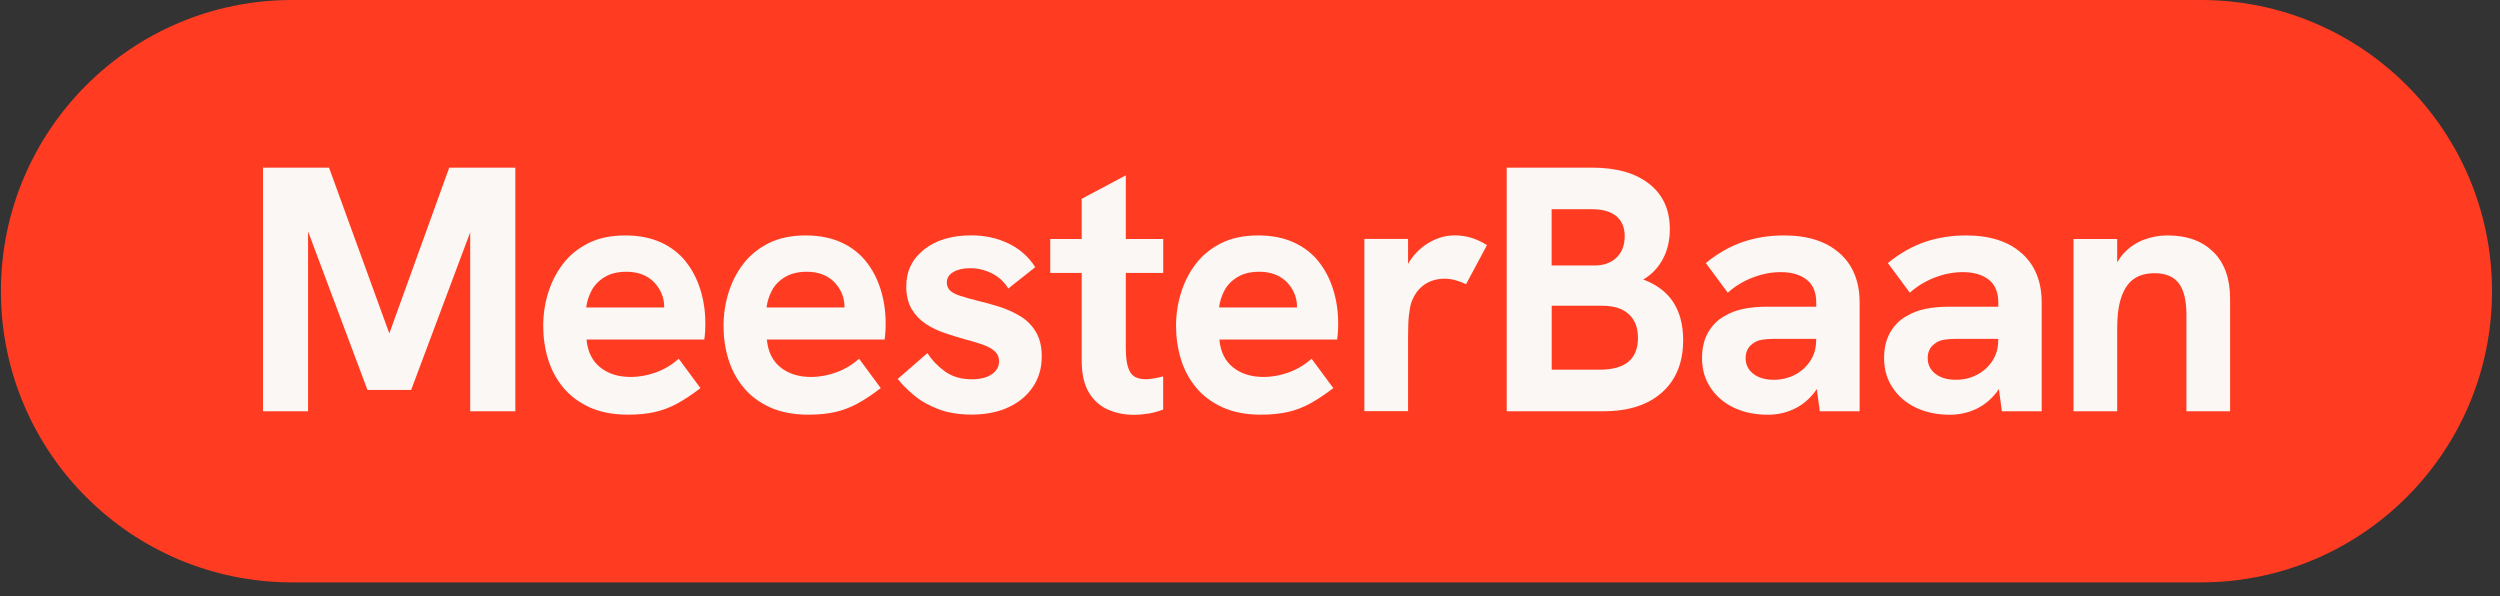 <svg width="151" height="36" viewBox="0 0 151 36" fill="none" xmlns="http://www.w3.org/2000/svg">
<rect x="0" y="0" width="151" height="36" fill="#333333" stroke="none"/>
<path d="M132.93 0H17.644C7.931 0 0.056 7.874 0.056 17.588C0.056 27.302 7.931 35.176 17.644 35.176H132.93C142.644 35.176 150.518 27.302 150.518 17.588C150.518 7.874 142.644 0 132.93 0Z" fill="#FF3C22"/>
<path d="M23.515 20.139L19.874 10.127H15.886V24.839H18.607V13.978L22.195 23.551H24.834L28.4 14.031V24.839H31.126V10.127H27.133L23.515 20.139Z" fill="#FBF7F4"/>
<path d="M41.402 15.772C41.006 15.289 40.509 14.906 39.902 14.633C39.295 14.361 38.587 14.22 37.77 14.22C36.899 14.22 36.147 14.378 35.523 14.695C34.898 15.012 34.388 15.429 33.993 15.953C33.597 16.471 33.302 17.056 33.104 17.703C32.907 18.349 32.81 19.013 32.81 19.686C32.81 20.358 32.907 21.062 33.104 21.7C33.302 22.341 33.606 22.909 34.023 23.41C34.437 23.911 34.969 24.307 35.615 24.602C36.261 24.896 37.035 25.046 37.937 25.046C38.544 25.046 39.08 24.993 39.55 24.887C40.021 24.782 40.474 24.61 40.914 24.369C41.349 24.131 41.815 23.819 42.307 23.441L40.997 21.669C40.601 22.02 40.153 22.293 39.647 22.482C39.142 22.671 38.618 22.768 38.086 22.768C37.356 22.768 36.745 22.579 36.261 22.196C35.778 21.814 35.496 21.255 35.426 20.508H42.541C42.567 20.31 42.584 20.125 42.593 19.949C42.602 19.774 42.602 19.637 42.602 19.536C42.602 18.806 42.501 18.116 42.294 17.47C42.092 16.823 41.793 16.256 41.397 15.772H41.402ZM35.408 18.569C35.452 18.217 35.558 17.874 35.734 17.544C35.91 17.215 36.174 16.942 36.525 16.731C36.877 16.52 37.312 16.414 37.836 16.414C38.187 16.414 38.5 16.467 38.777 16.573C39.054 16.678 39.287 16.828 39.484 17.025C39.682 17.223 39.836 17.452 39.951 17.711C40.065 17.971 40.118 18.248 40.118 18.547C40.118 18.556 40.118 18.56 40.118 18.569H35.413H35.408Z" fill="#FBF7F4"/>
<path d="M52.293 15.772C51.897 15.289 51.401 14.906 50.794 14.633C50.187 14.361 49.479 14.22 48.661 14.22C47.791 14.22 47.039 14.378 46.414 14.695C45.79 15.012 45.28 15.429 44.884 15.953C44.488 16.471 44.194 17.056 43.996 17.703C43.798 18.349 43.701 19.013 43.701 19.686C43.701 20.358 43.798 21.062 43.996 21.7C44.194 22.341 44.497 22.909 44.915 23.41C45.328 23.911 45.86 24.307 46.507 24.602C47.153 24.896 47.927 25.046 48.828 25.046C49.435 25.046 49.971 24.993 50.442 24.887C50.912 24.782 51.365 24.61 51.805 24.369C52.24 24.131 52.706 23.819 53.199 23.441L51.889 21.669C51.493 22.02 51.044 22.293 50.539 22.482C50.033 22.671 49.51 22.768 48.978 22.768C48.248 22.768 47.637 22.579 47.153 22.196C46.669 21.814 46.388 21.255 46.318 20.508H53.432C53.458 20.31 53.476 20.125 53.485 19.949C53.493 19.774 53.493 19.637 53.493 19.536C53.493 18.806 53.392 18.116 53.186 17.47C52.983 16.823 52.684 16.256 52.289 15.772H52.293ZM46.3 18.569C46.344 18.217 46.449 17.874 46.625 17.544C46.801 17.215 47.065 16.942 47.417 16.731C47.769 16.52 48.204 16.414 48.727 16.414C49.079 16.414 49.391 16.467 49.668 16.573C49.945 16.678 50.178 16.828 50.376 17.025C50.574 17.223 50.728 17.452 50.842 17.711C50.956 17.971 51.009 18.248 51.009 18.547C51.009 18.556 51.009 18.56 51.009 18.569H46.304H46.3Z" fill="#FBF7F4"/>
<path d="M61.619 19.096C61.224 18.859 60.801 18.666 60.353 18.525C59.904 18.384 59.465 18.265 59.042 18.164C58.594 18.05 58.229 17.949 57.956 17.856C57.684 17.764 57.486 17.654 57.367 17.531C57.248 17.404 57.187 17.25 57.187 17.065C57.187 16.797 57.319 16.586 57.578 16.432C57.838 16.278 58.172 16.199 58.581 16.199C59.047 16.199 59.487 16.3 59.9 16.507C60.313 16.709 60.648 17.017 60.903 17.425L62.529 16.137C62.134 15.517 61.602 15.042 60.925 14.713C60.247 14.383 59.495 14.216 58.664 14.216C57.482 14.216 56.532 14.502 55.815 15.069C55.098 15.64 54.738 16.379 54.738 17.294C54.738 17.843 54.848 18.3 55.063 18.666C55.283 19.03 55.565 19.329 55.916 19.562C56.268 19.796 56.655 19.98 57.077 20.121C57.499 20.262 57.908 20.389 58.299 20.499C58.678 20.596 59.025 20.701 59.333 20.807C59.641 20.912 59.887 21.044 60.071 21.207C60.256 21.37 60.344 21.576 60.344 21.831C60.344 22.139 60.199 22.399 59.913 22.601C59.623 22.803 59.218 22.909 58.7 22.909C58.04 22.909 57.486 22.742 57.042 22.412C56.598 22.082 56.259 21.717 56.017 21.326L54.223 22.887C54.461 23.194 54.782 23.52 55.182 23.858C55.582 24.197 56.07 24.478 56.651 24.703C57.227 24.927 57.904 25.041 58.678 25.041C59.535 25.041 60.282 24.892 60.916 24.597C61.549 24.302 62.041 23.889 62.393 23.361C62.745 22.834 62.921 22.227 62.921 21.537C62.921 20.93 62.802 20.433 62.56 20.037C62.323 19.642 62.006 19.325 61.61 19.088L61.619 19.096Z" fill="#FBF7F4"/>
<path d="M67.995 10.592L65.335 12.008V14.435H63.435V16.485H65.335V21.783C65.335 22.583 65.48 23.225 65.766 23.704C66.056 24.184 66.438 24.527 66.918 24.738C67.397 24.949 67.916 25.054 68.478 25.054C68.773 25.054 69.068 25.028 69.367 24.98C69.661 24.931 69.956 24.848 70.255 24.738V22.733C70.044 22.79 69.85 22.829 69.674 22.86C69.499 22.887 69.34 22.904 69.2 22.904C68.72 22.904 68.399 22.75 68.241 22.438C68.078 22.13 67.999 21.673 67.999 21.066V16.485H70.259V14.435H67.999V10.592H67.995Z" fill="#FBF7F4"/>
<path d="M79.625 15.772C79.229 15.289 78.733 14.906 78.126 14.633C77.519 14.361 76.811 14.22 75.993 14.22C75.123 14.22 74.371 14.378 73.746 14.695C73.122 15.012 72.612 15.429 72.216 15.953C71.82 16.471 71.526 17.056 71.328 17.703C71.13 18.349 71.033 19.013 71.033 19.686C71.033 20.358 71.13 21.062 71.328 21.7C71.526 22.341 71.829 22.909 72.247 23.41C72.66 23.911 73.192 24.307 73.839 24.602C74.485 24.896 75.259 25.046 76.16 25.046C76.767 25.046 77.303 24.993 77.774 24.887C78.244 24.782 78.697 24.61 79.137 24.369C79.572 24.131 80.038 23.819 80.531 23.441L79.221 21.669C78.825 22.02 78.376 22.293 77.871 22.482C77.365 22.671 76.842 22.768 76.31 22.768C75.58 22.768 74.969 22.579 74.485 22.196C74.001 21.818 73.72 21.255 73.65 20.508H80.764C80.79 20.31 80.808 20.125 80.817 19.949C80.826 19.774 80.826 19.637 80.826 19.536C80.826 18.806 80.724 18.116 80.518 17.47C80.315 16.823 80.016 16.256 79.621 15.772H79.625ZM73.632 18.569C73.676 18.217 73.781 17.874 73.957 17.544C74.133 17.215 74.397 16.942 74.749 16.731C75.1 16.52 75.536 16.414 76.059 16.414C76.411 16.414 76.723 16.467 77 16.573C77.277 16.678 77.51 16.828 77.708 17.025C77.906 17.223 78.06 17.452 78.174 17.711C78.288 17.971 78.341 18.248 78.341 18.547C78.341 18.556 78.341 18.56 78.341 18.569H73.636H73.632Z" fill="#FBF7F4"/>
<path d="M87.834 14.22C87.342 14.22 86.858 14.352 86.388 14.611C85.917 14.871 85.517 15.236 85.196 15.697C85.139 15.777 85.095 15.86 85.047 15.944V14.431H82.408V24.834H85.047V20.358C85.047 19.782 85.064 19.343 85.099 19.039C85.135 18.736 85.179 18.485 85.236 18.292C85.363 17.94 85.526 17.659 85.733 17.448C85.939 17.236 86.168 17.083 86.427 16.981C86.687 16.885 86.959 16.832 87.241 16.832C87.478 16.832 87.72 16.867 87.957 16.938C88.195 17.008 88.393 17.087 88.547 17.171L89.813 14.805C89.475 14.594 89.149 14.444 88.832 14.352C88.516 14.26 88.182 14.216 87.83 14.216L87.834 14.22Z" fill="#FBF7F4"/>
<path d="M99.254 16.88C99.759 16.586 100.155 16.172 100.436 15.645C100.718 15.117 100.858 14.515 100.858 13.842C100.858 12.672 100.445 11.762 99.614 11.107C98.783 10.452 97.635 10.127 96.176 10.127H91.005V24.839H96.853C98.356 24.839 99.535 24.461 100.388 23.7C101.241 22.939 101.663 21.884 101.663 20.534C101.663 19.633 101.465 18.877 101.074 18.265C100.683 17.654 100.076 17.192 99.258 16.885L99.254 16.88ZM93.722 12.637H96.171C96.804 12.637 97.288 12.778 97.627 13.059C97.965 13.341 98.132 13.741 98.132 14.264C98.132 14.814 97.965 15.245 97.635 15.561C97.306 15.878 96.857 16.036 96.294 16.036H93.718V12.637H93.722ZM96.633 22.328H93.722V18.468H96.782C97.473 18.468 98.005 18.635 98.374 18.973C98.748 19.312 98.933 19.791 98.933 20.407C98.933 21.686 98.167 22.328 96.633 22.328Z" fill="#FBF7F4"/>
<path d="M111.112 15.297C110.312 14.581 109.191 14.22 107.757 14.22C106.869 14.22 106.042 14.352 105.277 14.611C104.508 14.871 103.76 15.297 103.03 15.887L104.358 17.681C104.794 17.285 105.299 16.981 105.867 16.762C106.438 16.542 106.997 16.436 107.546 16.436C108.206 16.436 108.733 16.586 109.12 16.889C109.507 17.192 109.701 17.654 109.701 18.27V18.525H106.702C106.21 18.525 105.748 18.569 105.321 18.652C104.89 18.736 104.503 18.885 104.152 19.096C103.743 19.321 103.417 19.65 103.171 20.077C102.925 20.508 102.802 21.022 102.802 21.629C102.802 22.306 102.973 22.904 103.321 23.423C103.664 23.942 104.139 24.346 104.737 24.628C105.335 24.909 106.012 25.05 106.772 25.05C107.309 25.05 107.814 24.945 108.294 24.733C108.773 24.522 109.2 24.188 109.569 23.731C109.626 23.656 109.679 23.577 109.736 23.498L109.916 24.839H112.321V18.274C112.321 17.008 111.921 16.014 111.117 15.297H111.112ZM109.349 21.787C109.116 22.148 108.808 22.429 108.421 22.632C108.034 22.834 107.608 22.939 107.146 22.939C106.627 22.939 106.21 22.821 105.902 22.579C105.594 22.341 105.436 22.025 105.436 21.629C105.436 21.444 105.471 21.282 105.541 21.132C105.612 20.983 105.717 20.86 105.858 20.763C106.012 20.635 106.201 20.556 106.416 20.521C106.636 20.486 106.856 20.468 107.08 20.468H109.696V20.552C109.696 21.018 109.582 21.427 109.349 21.787Z" fill="#FBF7F4"/>
<path d="M122.109 15.297C121.309 14.581 120.188 14.22 118.754 14.22C117.866 14.22 117.039 14.352 116.274 14.611C115.505 14.871 114.757 15.297 114.027 15.887L115.355 17.681C115.791 17.285 116.296 16.981 116.864 16.762C117.435 16.542 117.994 16.436 118.543 16.436C119.203 16.436 119.73 16.586 120.117 16.889C120.504 17.192 120.698 17.654 120.698 18.27V18.525H117.699C117.207 18.525 116.745 18.569 116.318 18.652C115.887 18.736 115.5 18.885 115.149 19.096C114.74 19.321 114.414 19.65 114.168 20.077C113.922 20.508 113.799 21.022 113.799 21.629C113.799 22.306 113.97 22.904 114.318 23.423C114.661 23.942 115.136 24.346 115.734 24.628C116.332 24.909 117.009 25.05 117.769 25.05C118.306 25.05 118.811 24.945 119.291 24.733C119.77 24.522 120.197 24.188 120.566 23.731C120.623 23.656 120.676 23.577 120.733 23.498L120.913 24.839H123.318V18.274C123.318 17.008 122.918 16.014 122.114 15.297H122.109ZM120.346 21.787C120.113 22.148 119.805 22.429 119.418 22.632C119.031 22.834 118.605 22.939 118.143 22.939C117.624 22.939 117.207 22.821 116.899 22.579C116.591 22.341 116.433 22.025 116.433 21.629C116.433 21.444 116.468 21.282 116.538 21.132C116.609 20.983 116.714 20.86 116.855 20.763C117.009 20.635 117.198 20.556 117.413 20.521C117.633 20.486 117.853 20.468 118.077 20.468H120.693V20.552C120.693 21.018 120.579 21.427 120.346 21.787Z" fill="#FBF7F4"/>
<path d="M133.687 15.223C133.018 14.554 132.095 14.22 130.912 14.22C130.42 14.22 129.94 14.308 129.479 14.484C129.013 14.66 128.604 14.937 128.256 15.319C128.116 15.473 127.992 15.649 127.878 15.847V14.435H125.24V24.839H127.878V19.857C127.878 19.07 127.962 18.428 128.133 17.936C128.305 17.443 128.551 17.083 128.881 16.849C129.21 16.616 129.628 16.502 130.138 16.502C130.798 16.502 131.286 16.704 131.594 17.105C131.901 17.505 132.06 18.142 132.06 19.013V24.839H134.698V18.041C134.698 16.832 134.364 15.891 133.695 15.223H133.687Z" fill="#FBF7F4"/>
</svg>
